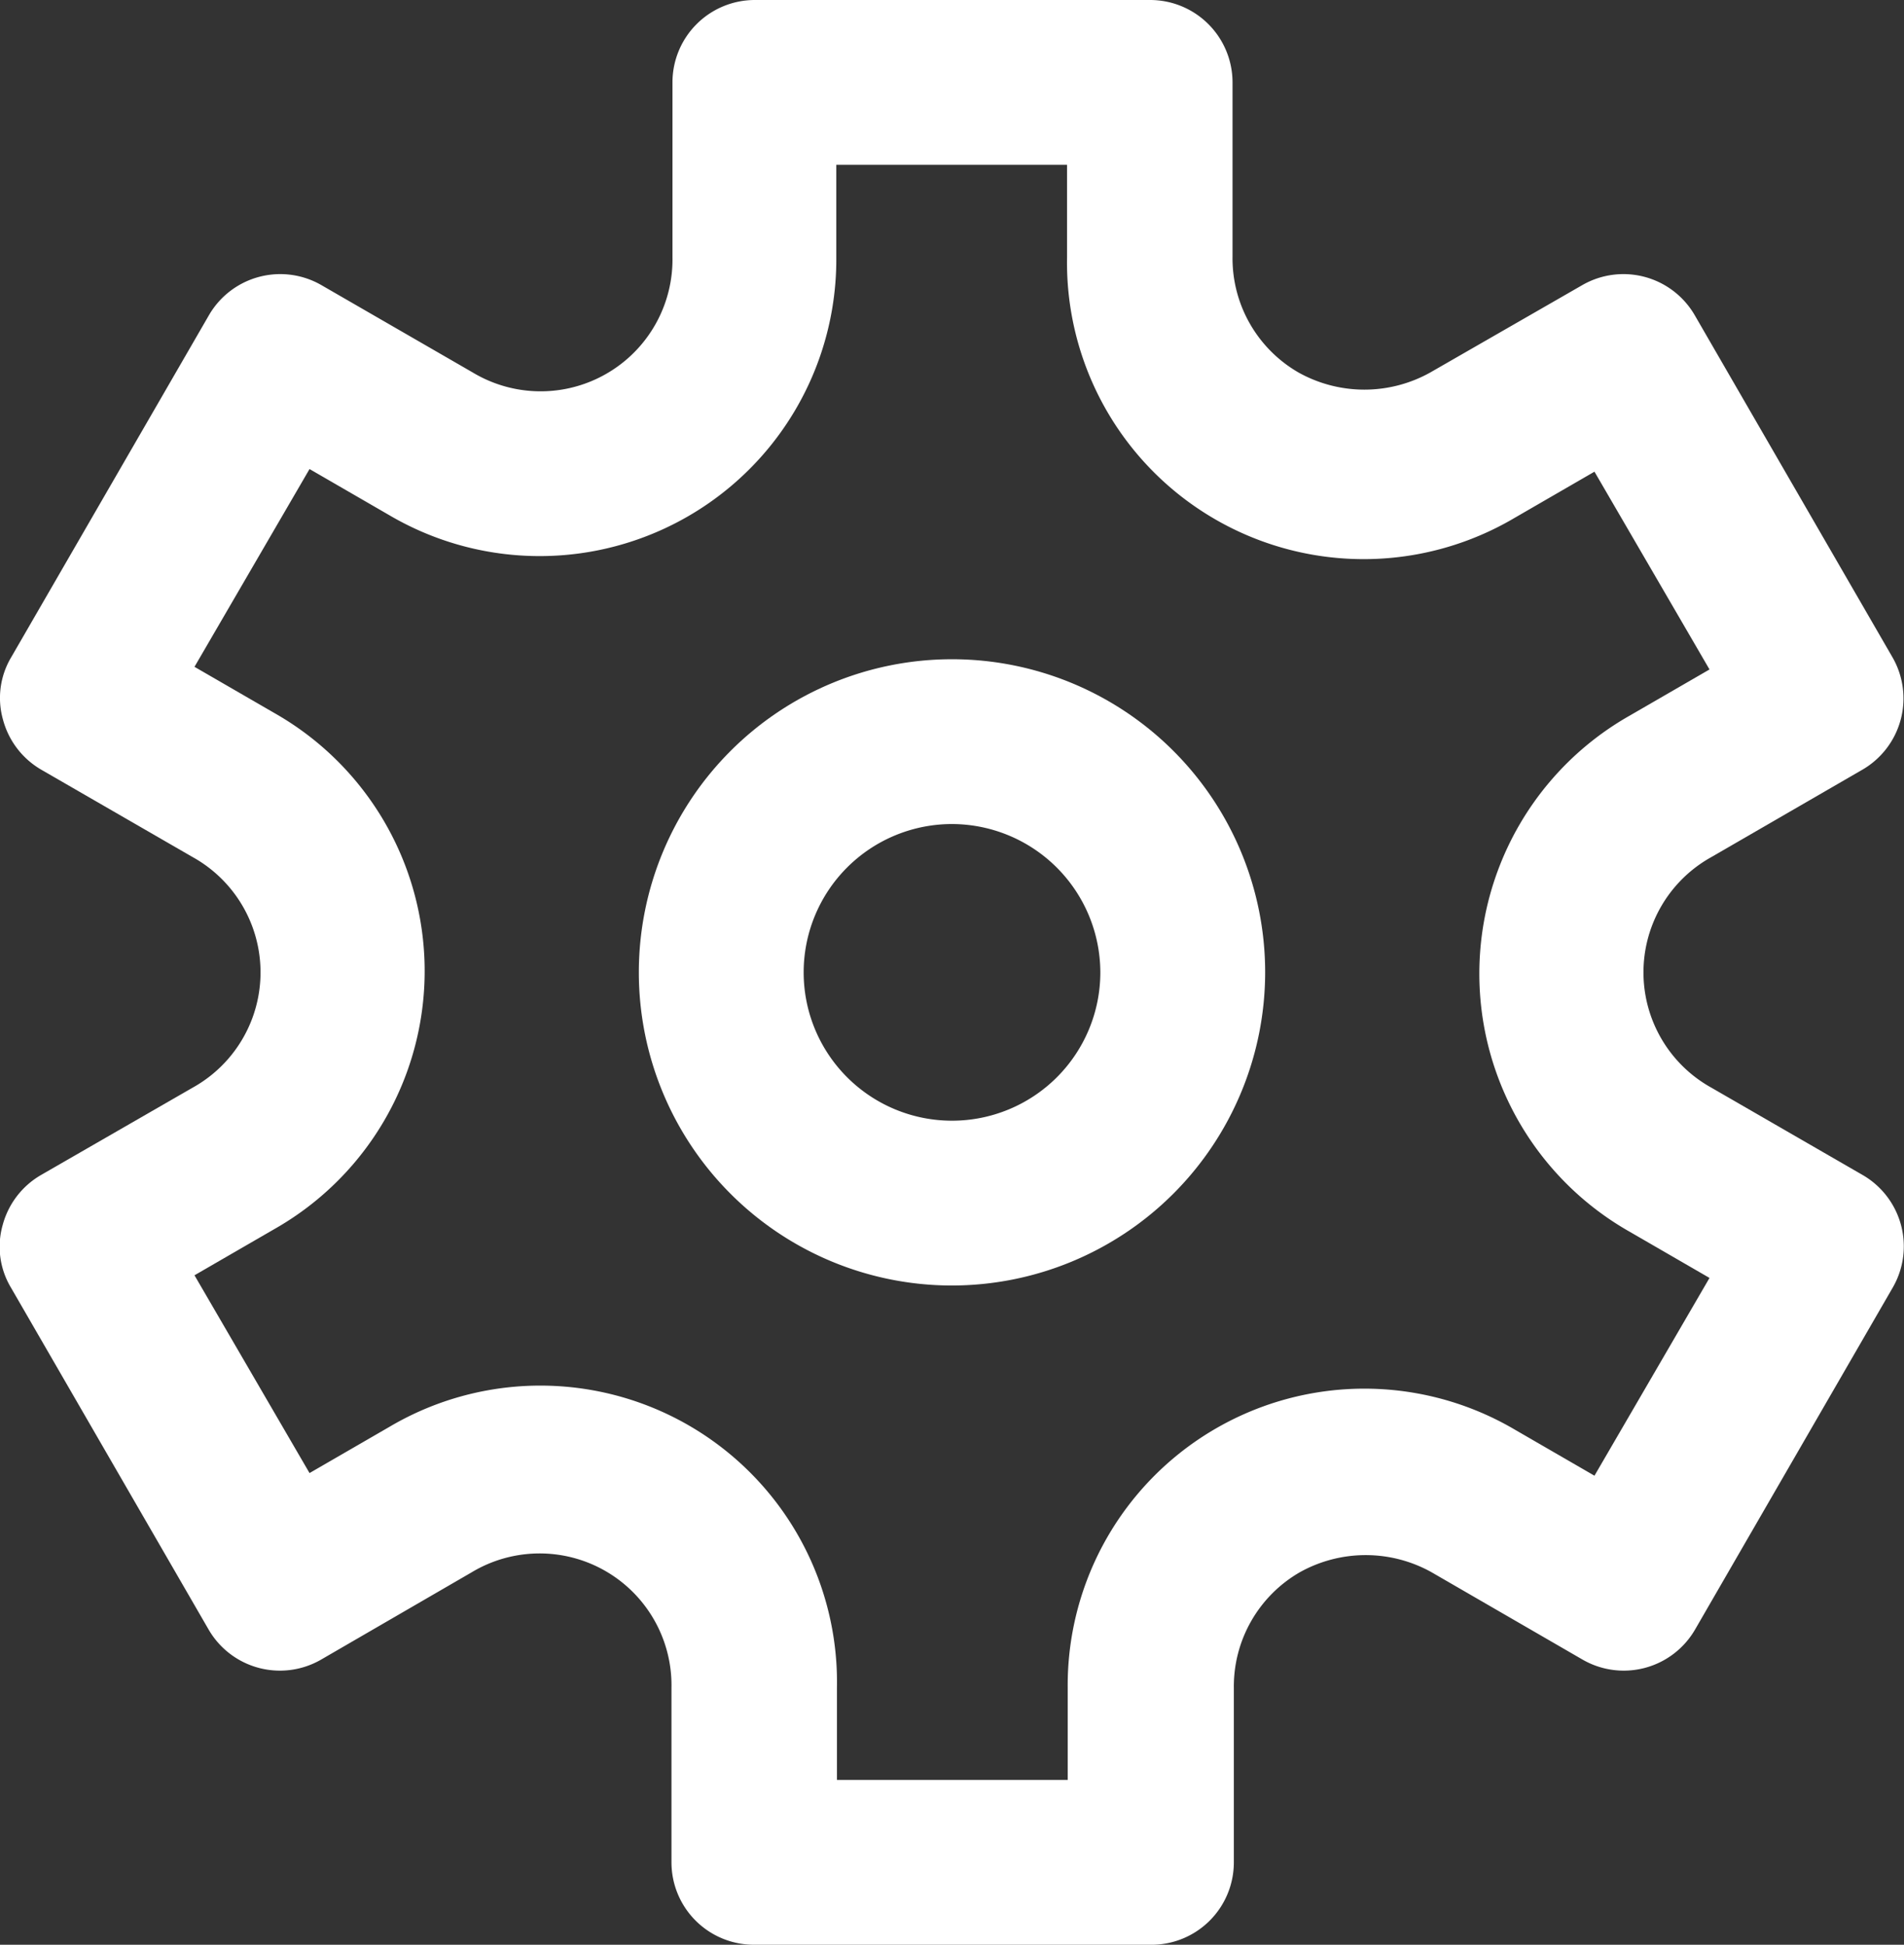 <svg xmlns="http://www.w3.org/2000/svg" viewBox="0 0 57.76 59"><rect x="0" y="0" width="57.76" height="59" fill="#333333" stroke="none"/><g fill="#fff"><path d="M34.87,59h-12a2.5,2.5,0,0,1-2.5-2.5V51.2a4,4,0,0,0-6.06-3.5L9.74,50.35a2.5,2.5,0,0,1-3.41-.91l-6-10.38a2.41,2.41,0,0,1-.25-1.89,2.5,2.5,0,0,1,1.16-1.52L5.84,33a4,4,0,0,0,0-7L1.25,23.35A2.5,2.5,0,0,1,.09,21.83a2.41,2.41,0,0,1,.25-1.89l6-10.38a2.5,2.5,0,0,1,3.41-.91l4.59,2.65a4,4,0,0,0,6.06-3.5V2.5A2.5,2.5,0,0,1,22.89,0h12a2.5,2.5,0,0,1,2.5,2.5V7.8a4,4,0,0,0,2,3.5,4.1,4.1,0,0,0,4,0L48,8.65a2.5,2.5,0,0,1,3.41.91l6,10.38a2.5,2.5,0,0,1-.91,3.41L51.92,26a4,4,0,0,0,0,7l4.59,2.65a2.5,2.5,0,0,1,.91,3.41l-6,10.38a2.5,2.5,0,0,1-3.41.91L43.43,47.7a4.1,4.1,0,0,0-4,0,4,4,0,0,0-2,3.5v5.3A2.5,2.5,0,0,1,34.87,59Zm-9.48-5h7V51.2a9,9,0,0,1,13.56-7.83l2.42,1.4,3.49-6-2.42-1.4a9,9,0,0,1,0-15.66l2.42-1.4-3.49-6-2.42,1.4A9,9,0,0,1,32.37,7.8V5h-7V7.8a9,9,0,0,1-13.56,7.83l-2.42-1.4-3.49,6,2.42,1.4a9,9,0,0,1,0,15.66l-2.42,1.4,3.49,6,2.42-1.4A9,9,0,0,1,25.39,51.2Z"/><path d="M28.88,39a9.5,9.5,0,1,1,9.5-9.5A9.51,9.51,0,0,1,28.88,39Zm0-14a4.5,4.5,0,1,0,4.5,4.5A4.51,4.51,0,0,0,28.88,25Z"/></g></svg>